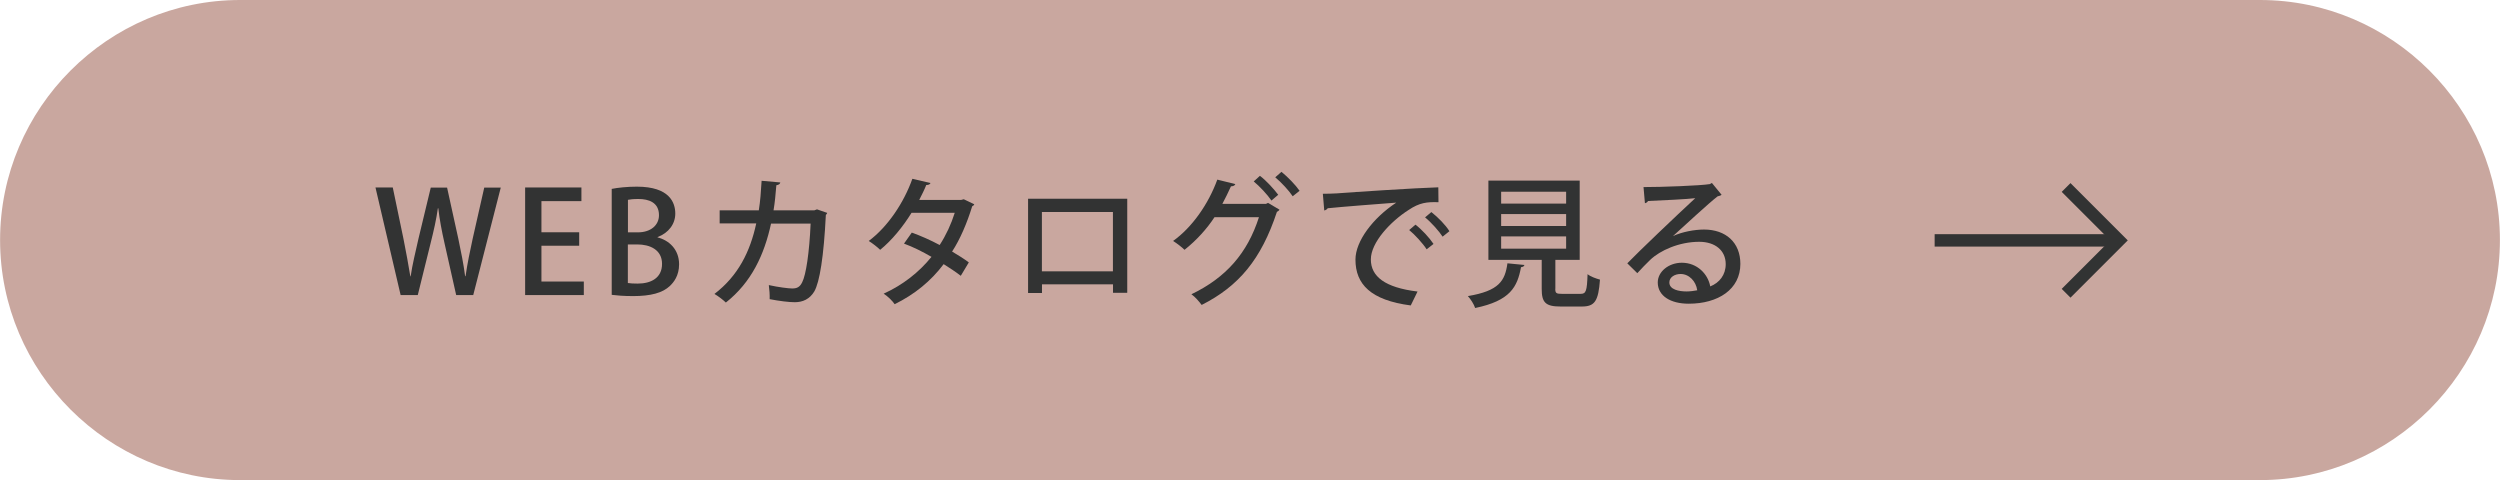 <?xml version="1.0" encoding="UTF-8"?><svg id="_レイヤー_2" xmlns="http://www.w3.org/2000/svg" width="106.54mm" height="20.46mm" viewBox="0 0 302 58"><defs><style>.cls-1{stroke:#323333;stroke-width:1.5px;}.cls-1,.cls-2{fill:none;}.cls-3{fill:#323333;}.cls-4{fill:#c9a79f;}</style></defs><g id="_パーツ"><path class="cls-4" d="M302,29c0,15.95-13.05,29-29,29H29C13.05,58,0,44.95,0,29h0C0,13.05,13.05,0,29,0h244c15.95,0,29,13.05,29,29h0Z"/><polyline class="cls-1" points="249.59 22.65 255.98 29.04 249.59 35.43"/><line class="cls-1" x1="233.71" y1="29.04" x2="255.46" y2="29.04"/><path class="cls-3" d="M60.49,22.65l-3.33,13h-2.06l-1.41-6.27c-.34-1.51-.59-2.82-.75-4.22h-.05c-.2,1.39-.49,2.67-.88,4.22l-1.55,6.27h-2.07l-3.04-13h2.09l1.29,6.19c.32,1.6.61,3.2.83,4.54h.04c.2-1.39.58-2.92.95-4.57l1.48-6.15h1.97l1.36,6.19c.32,1.53.63,3.03.82,4.52h.05c.22-1.53.53-2.99.87-4.57l1.39-6.14h2.01Z"/><path class="cls-3" d="M70.52,35.65h-7.09v-13h6.8v1.65h-4.83v3.76h4.56v1.63h-4.56v4.32h5.12v1.65Z"/><path class="cls-3" d="M79.43,28.68c1.36.34,2.6,1.43,2.6,3.25,0,1.38-.65,2.18-1.12,2.62-.87.83-2.29,1.22-4.44,1.22-1.16,0-2.02-.08-2.58-.15v-12.8c.73-.15,1.89-.27,3.04-.27,3.96,0,4.64,1.94,4.64,3.25,0,1.24-.78,2.33-2.14,2.84v.05ZM77.05,28.07c1.56,0,2.55-.87,2.55-2.07,0-1.56-1.26-1.96-2.48-1.96-.65,0-1.04.05-1.27.1v3.93h1.21ZM75.84,34.19c.29.05.68.07,1.19.07,1.58,0,2.94-.66,2.94-2.38s-1.48-2.35-2.99-2.35h-1.14v4.66Z"/><path class="cls-3" d="M99.93,25.71c-.03.08-.08.19-.17.24-.25,5.05-.75,8.12-1.39,9.25-.56.94-1.41,1.31-2.36,1.31-.71,0-1.85-.14-3.04-.37.02-.46-.03-1.22-.1-1.7,1.16.26,2.41.41,2.82.41.56,0,.92-.15,1.21-.75.46-.88.87-3.59,1.02-7.09h-4.78c-.82,3.76-2.36,7.09-5.46,9.54-.31-.31-.93-.78-1.38-1.04,2.87-2.19,4.32-5.12,5.05-8.52h-4.42v-1.58h4.73c.19-1.19.25-2.19.34-3.57l2.26.2c-.04.19-.19.29-.48.34-.1,1.16-.17,2.01-.34,3.03h4.93l.32-.12,1.24.43Z"/><path class="cls-3" d="M117.69,24.67c-.03.12-.14.2-.25.25-.63,2.04-1.46,3.99-2.43,5.47.66.39,1.48.9,2.02,1.31l-.97,1.62c-.56-.44-1.41-1-2.07-1.41-1.53,2.04-3.5,3.65-5.92,4.84-.25-.39-.88-1-1.33-1.27,2.31-1.05,4.27-2.58,5.78-4.45-1.09-.63-2.21-1.19-3.32-1.6l.94-1.33c1.09.39,2.24.9,3.37,1.5.78-1.21,1.38-2.5,1.82-3.89h-5.22c-1.04,1.68-2.38,3.33-3.79,4.47-.31-.31-.97-.82-1.38-1.07,2.31-1.72,4.25-4.64,5.27-7.51l2.19.51c-.07.17-.24.24-.51.24-.2.51-.56,1.24-.85,1.8h5.07l.31-.08,1.27.61Z"/><path class="cls-3" d="M136.17,24.02v11.35h-1.72v-1.02h-8.58v1.05h-1.68v-11.39h11.98ZM134.44,32.78v-7.17h-8.58v7.17h8.58Z"/><path class="cls-3" d="M154.56,25.33c-.05.12-.2.2-.31.27-1.9,5.75-4.62,8.98-9.09,11.24-.29-.39-.76-.95-1.24-1.29,4.18-2.01,6.77-4.96,8.16-9.31h-5.37c-.92,1.41-2.18,2.8-3.62,3.94-.32-.32-.92-.78-1.38-1.07,2.28-1.63,4.25-4.42,5.34-7.41l2.18.54c-.07.19-.29.27-.53.27-.31.68-.71,1.51-1.04,2.12h5.27l.25-.12,1.38.82ZM152.2,21.24c.78.59,1.7,1.61,2.21,2.29l-.82.7c-.48-.71-1.43-1.73-2.14-2.31l.75-.68ZM154.8,20.76c.76.61,1.7,1.58,2.19,2.29l-.83.66c-.44-.66-1.36-1.67-2.11-2.29l.75-.66Z"/><path class="cls-3" d="M159.79,23.41c.51,0,1.24-.02,1.72-.05,1.73-.14,9.69-.66,12.24-.73l.02,1.8c-1.39-.05-2.29.05-3.6.93-2.19,1.39-4.57,3.93-4.57,5.98s1.68,3.4,5.64,3.88l-.82,1.68c-4.84-.63-6.68-2.57-6.68-5.54,0-2.23,2.12-5.03,4.93-6.88-1.99.15-6.44.49-8.29.68-.05.12-.26.24-.41.27l-.17-2.02ZM170.99,27.14c.77.59,1.7,1.6,2.18,2.33l-.83.65c-.43-.68-1.45-1.8-2.11-2.33l.76-.65ZM172.91,25.62c.8.63,1.72,1.56,2.18,2.31l-.82.66c-.42-.65-1.38-1.73-2.12-2.33l.77-.65Z"/><path class="cls-3" d="M184.15,32.01c-.02.14-.15.24-.41.27-.44,2.38-1.29,4.05-5.54,4.93-.13-.43-.56-1.1-.88-1.44,3.77-.63,4.49-1.84,4.78-3.96l2.06.2ZM187.88,34.89c0,.53.12.61.82.61h2.23c.66,0,.78-.31.85-2.38.34.29,1.05.54,1.5.66-.19,2.6-.63,3.25-2.19,3.25h-2.57c-1.82,0-2.28-.49-2.28-2.12v-3.52h-6.44v-9.57h11.03v9.57h-2.94v3.5ZM181.34,23.16v1.44h7.85v-1.44h-7.85ZM181.34,25.86v1.44h7.85v-1.44h-7.85ZM181.34,28.56v1.48h7.85v-1.48h-7.85Z"/><path class="cls-3" d="M202.13,28.51c1.04-.49,2.57-.78,3.72-.78,2.63,0,4.39,1.56,4.39,4.15,0,3.08-2.69,4.81-6.24,4.81-2.21,0-3.74-.95-3.74-2.57,0-1.31,1.33-2.38,2.91-2.38,1.85,0,3.16,1.36,3.43,2.86,1.11-.44,1.87-1.39,1.87-2.69,0-1.65-1.27-2.7-3.2-2.7-2.43,0-4.74,1.05-5.92,2.18-.44.42-1.12,1.12-1.56,1.61l-1.21-1.19c1.34-1.39,5.92-5.75,8.21-7.87-.9.12-4.08.27-5.71.34-.03.12-.22.24-.37.27l-.17-1.95c2.24,0,6.83-.17,8.01-.36l.25-.14,1.17,1.43c-.12.1-.29.15-.48.19-1.04.8-4,3.54-5.37,4.78v.02ZM203.75,35.21c.37,0,.94-.07,1.28-.14-.15-1.1-.99-1.97-2.01-1.97-.71,0-1.36.39-1.36,1.02,0,.87,1.17,1.09,2.09,1.09Z"/><rect class="cls-2" width="45" height="58"/><rect class="cls-2" x="210.26" width="23" height="58"/><rect class="cls-2" x="257" width="45" height="58"/></g></svg>